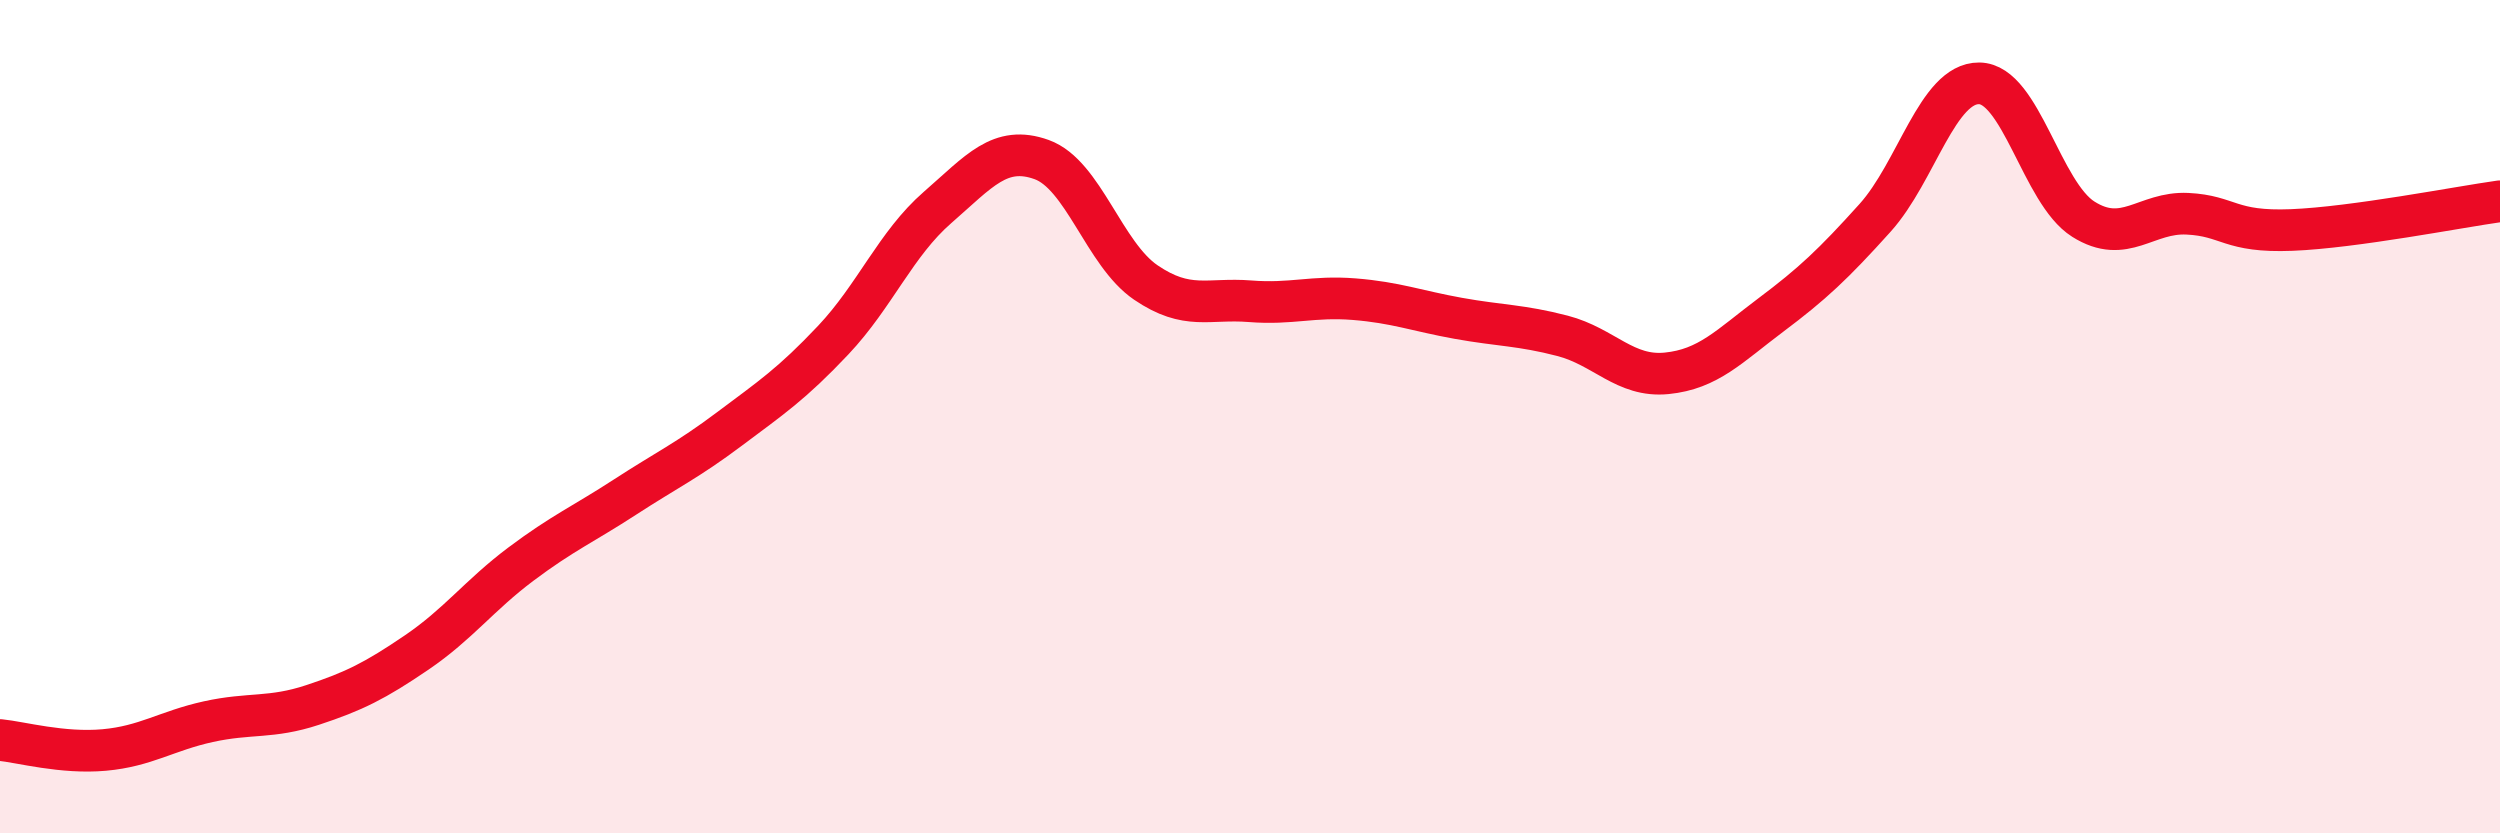 
    <svg width="60" height="20" viewBox="0 0 60 20" xmlns="http://www.w3.org/2000/svg">
      <path
        d="M 0,17.76 C 0.5,17.81 1.5,18.09 2.5,18 C 3.5,17.91 4,17.54 5,17.32 C 6,17.1 6.5,17.25 7.5,16.92 C 8.5,16.59 9,16.34 10,15.66 C 11,14.98 11.5,14.29 12.5,13.54 C 13.5,12.79 14,12.58 15,11.93 C 16,11.28 16.5,11.05 17.5,10.3 C 18.5,9.55 19,9.22 20,8.16 C 21,7.1 21.5,5.85 22.5,4.98 C 23.5,4.11 24,3.47 25,3.83 C 26,4.19 26.5,6.1 27.5,6.78 C 28.5,7.46 29,7.15 30,7.23 C 31,7.31 31.5,7.1 32.5,7.18 C 33.5,7.26 34,7.46 35,7.64 C 36,7.82 36.5,7.8 37.5,8.06 C 38.5,8.32 39,9.06 40,8.96 C 41,8.86 41.5,8.31 42.5,7.56 C 43.5,6.81 44,6.34 45,5.23 C 46,4.12 46.5,1.99 47.5,2 C 48.5,2.01 49,4.63 50,5.26 C 51,5.89 51.5,5.08 52.5,5.13 C 53.5,5.18 53.5,5.58 55,5.52 C 56.5,5.46 59,4.97 60,4.83L60 20L0 20Z"
        fill="#EB0A25"
        opacity="0.1"
        stroke-linecap="round"
        stroke-linejoin="round"
      />
      <path
        d="M 0,17.76 C 0.5,17.81 1.5,18.09 2.5,18 C 3.5,17.91 4,17.54 5,17.32 C 6,17.1 6.5,17.25 7.5,16.92 C 8.5,16.59 9,16.34 10,15.66 C 11,14.98 11.5,14.29 12.5,13.54 C 13.5,12.79 14,12.58 15,11.93 C 16,11.28 16.5,11.05 17.5,10.3 C 18.5,9.55 19,9.22 20,8.16 C 21,7.1 21.5,5.85 22.5,4.98 C 23.5,4.11 24,3.47 25,3.83 C 26,4.19 26.5,6.1 27.5,6.78 C 28.5,7.46 29,7.15 30,7.23 C 31,7.31 31.5,7.1 32.5,7.18 C 33.5,7.26 34,7.46 35,7.64 C 36,7.82 36.5,7.8 37.5,8.06 C 38.5,8.32 39,9.06 40,8.96 C 41,8.86 41.5,8.31 42.5,7.56 C 43.5,6.81 44,6.34 45,5.23 C 46,4.12 46.5,1.99 47.5,2 C 48.5,2.01 49,4.63 50,5.26 C 51,5.89 51.5,5.08 52.5,5.13 C 53.5,5.18 53.5,5.58 55,5.52 C 56.5,5.46 59,4.97 60,4.83"
        stroke="#EB0A25"
        stroke-width="1"
        fill="none"
        stroke-linecap="round"
        stroke-linejoin="round"
      />
    </svg>
  